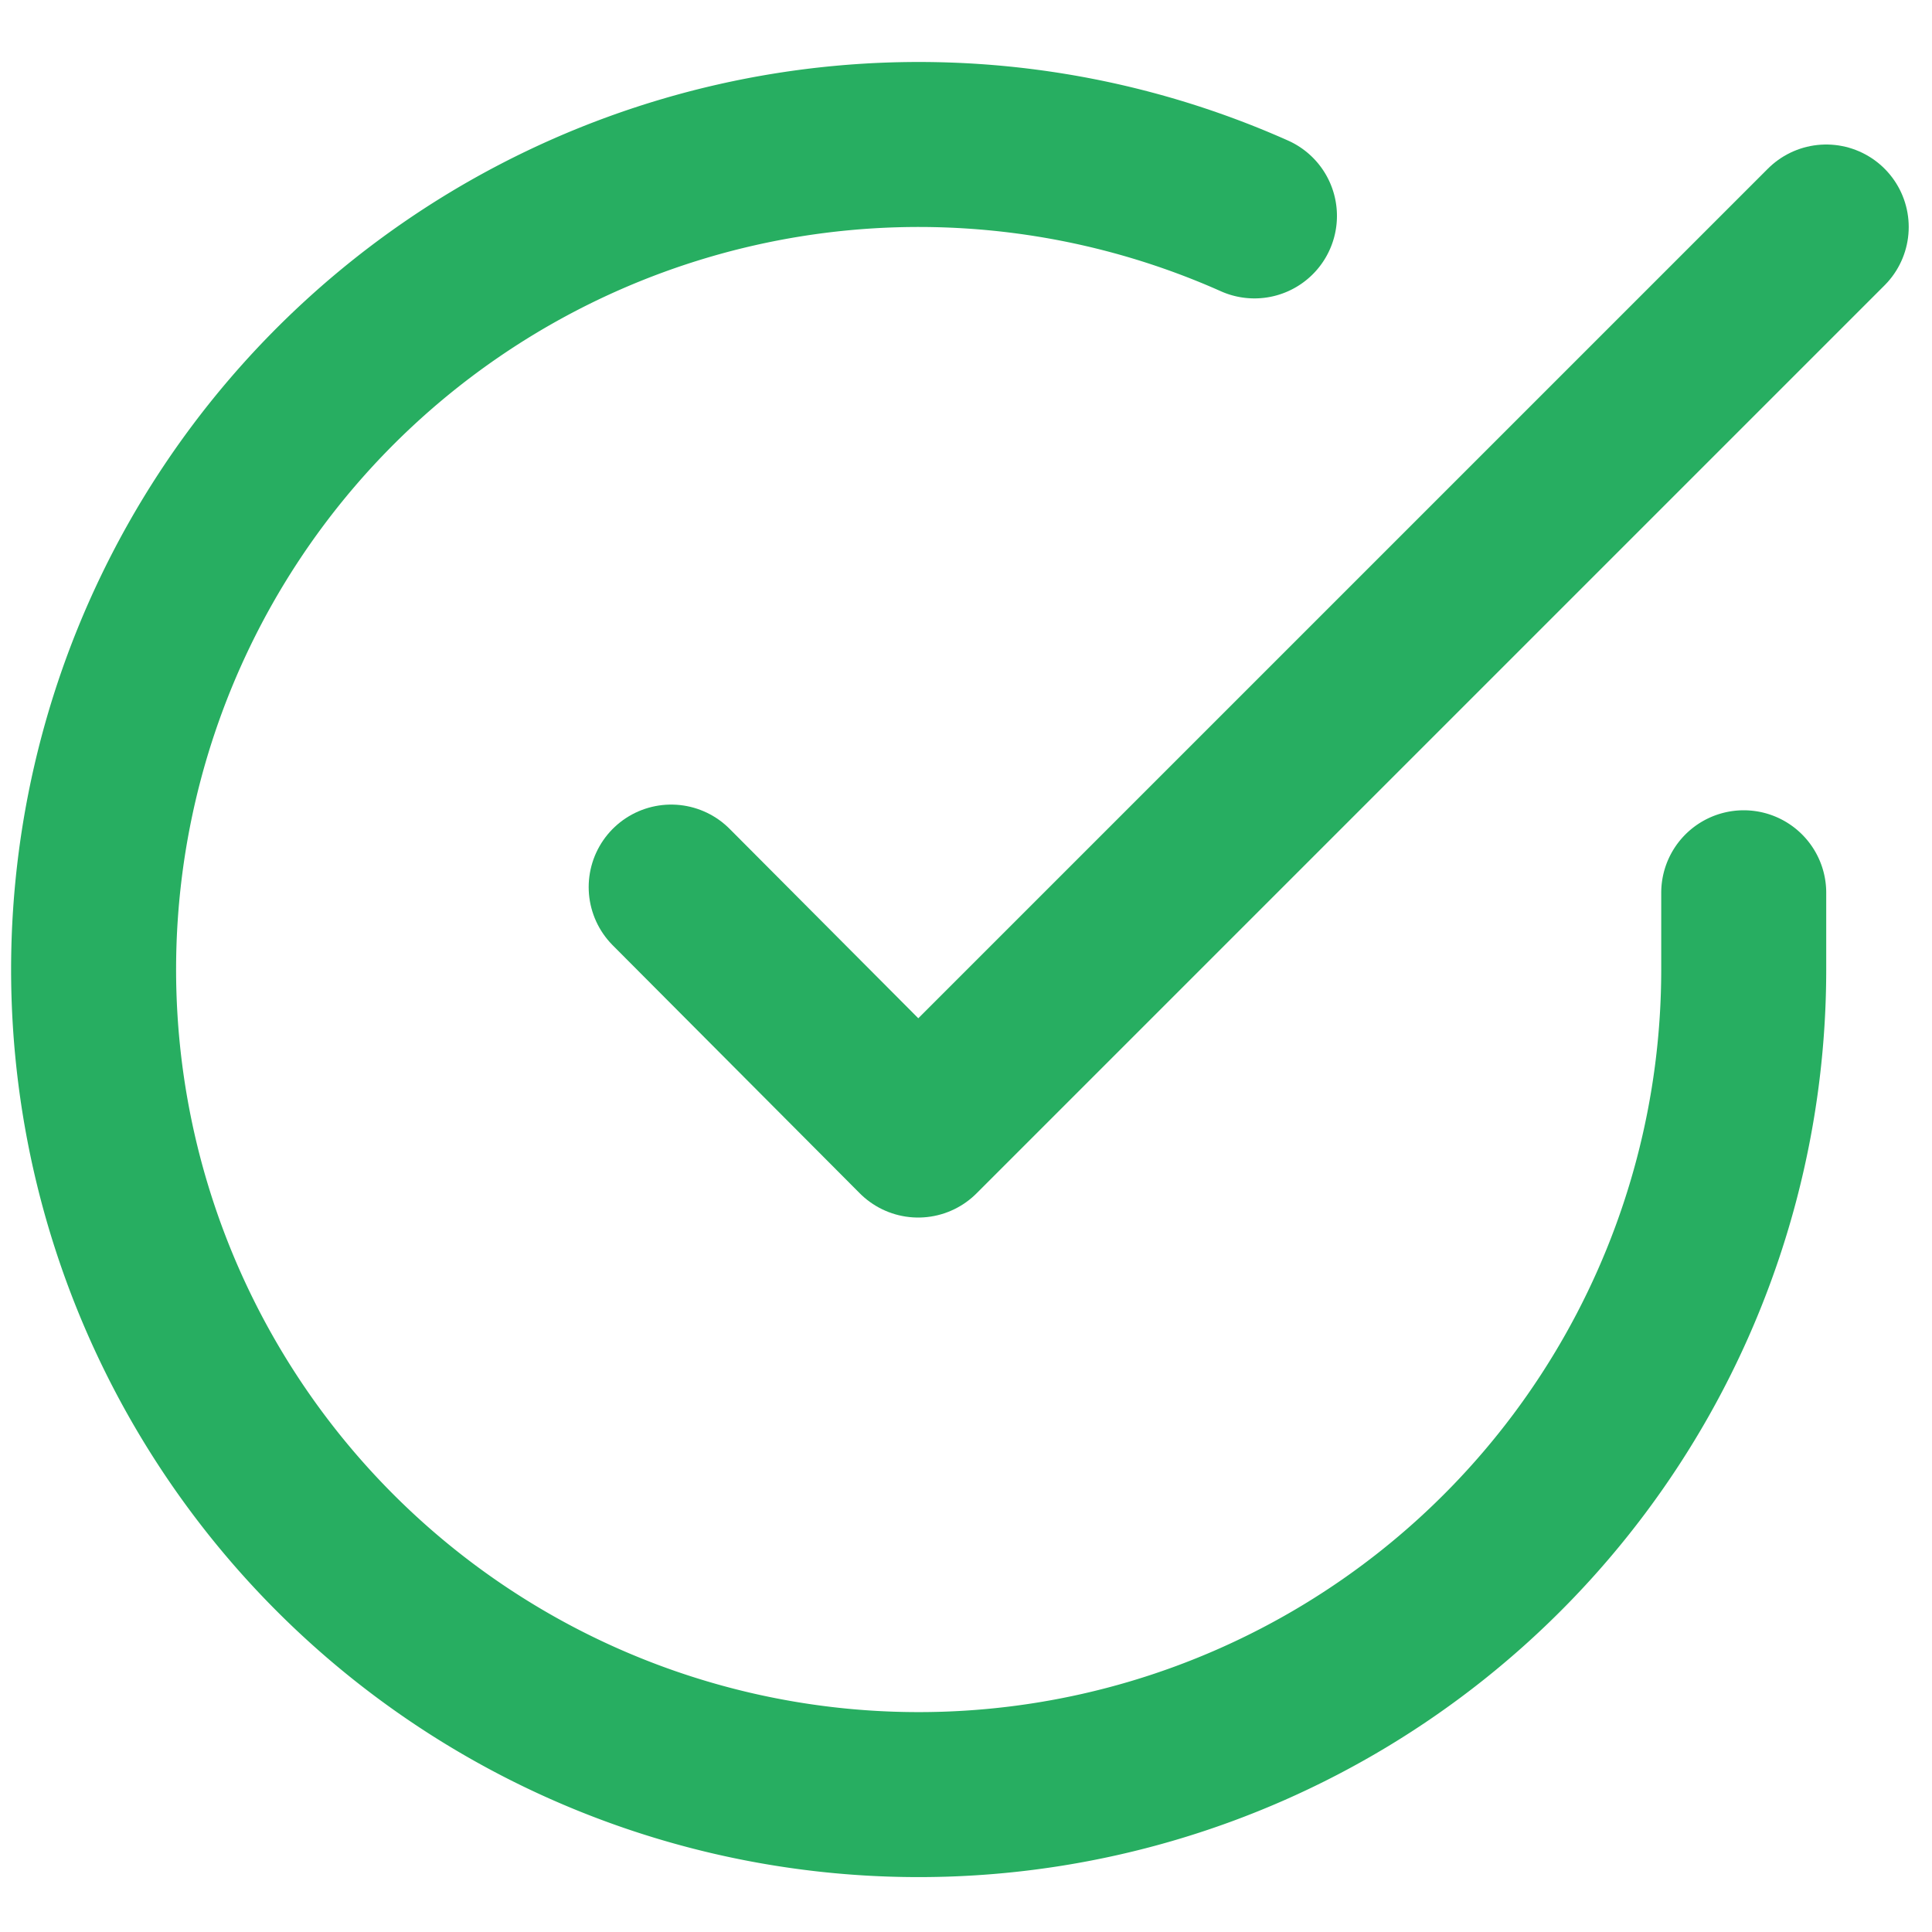 <svg xmlns="http://www.w3.org/2000/svg" xmlns:xlink="http://www.w3.org/1999/xlink" width="20" height="20" viewBox="0 0 20 20">
  <defs>
    <clipPath id="clip-path">
      <rect id="Rectangle_159" data-name="Rectangle 159" width="20" height="20" transform="translate(979 1089)" fill="#27ae61" stroke="#27ae61" stroke-width="1"/>
    </clipPath>
  </defs>
  <g id="Mask_Group_1" data-name="Mask Group 1" transform="translate(-979 -1089)" clip-path="url(#clip-path)">
    <g id="check" transform="translate(979.969 1089.642)">
      <path id="Path_3" data-name="Path 3" d="M17.082,8.6V9.4a8.541,8.541,0,1,1-5.065-7.807" fill="none" stroke="#27ae61" stroke-linecap="round" stroke-linejoin="round" stroke-width="1.708" fill-rule="evenodd"/>
      <path id="Path_4" data-name="Path 4" d="M17.936,1.708l-9.4,9.4L5.979,8.541" fill="none" stroke="#27ae61" stroke-linecap="round" stroke-linejoin="round" stroke-width="1.708" fill-rule="evenodd"/>
    </g>
  </g>
</svg>
